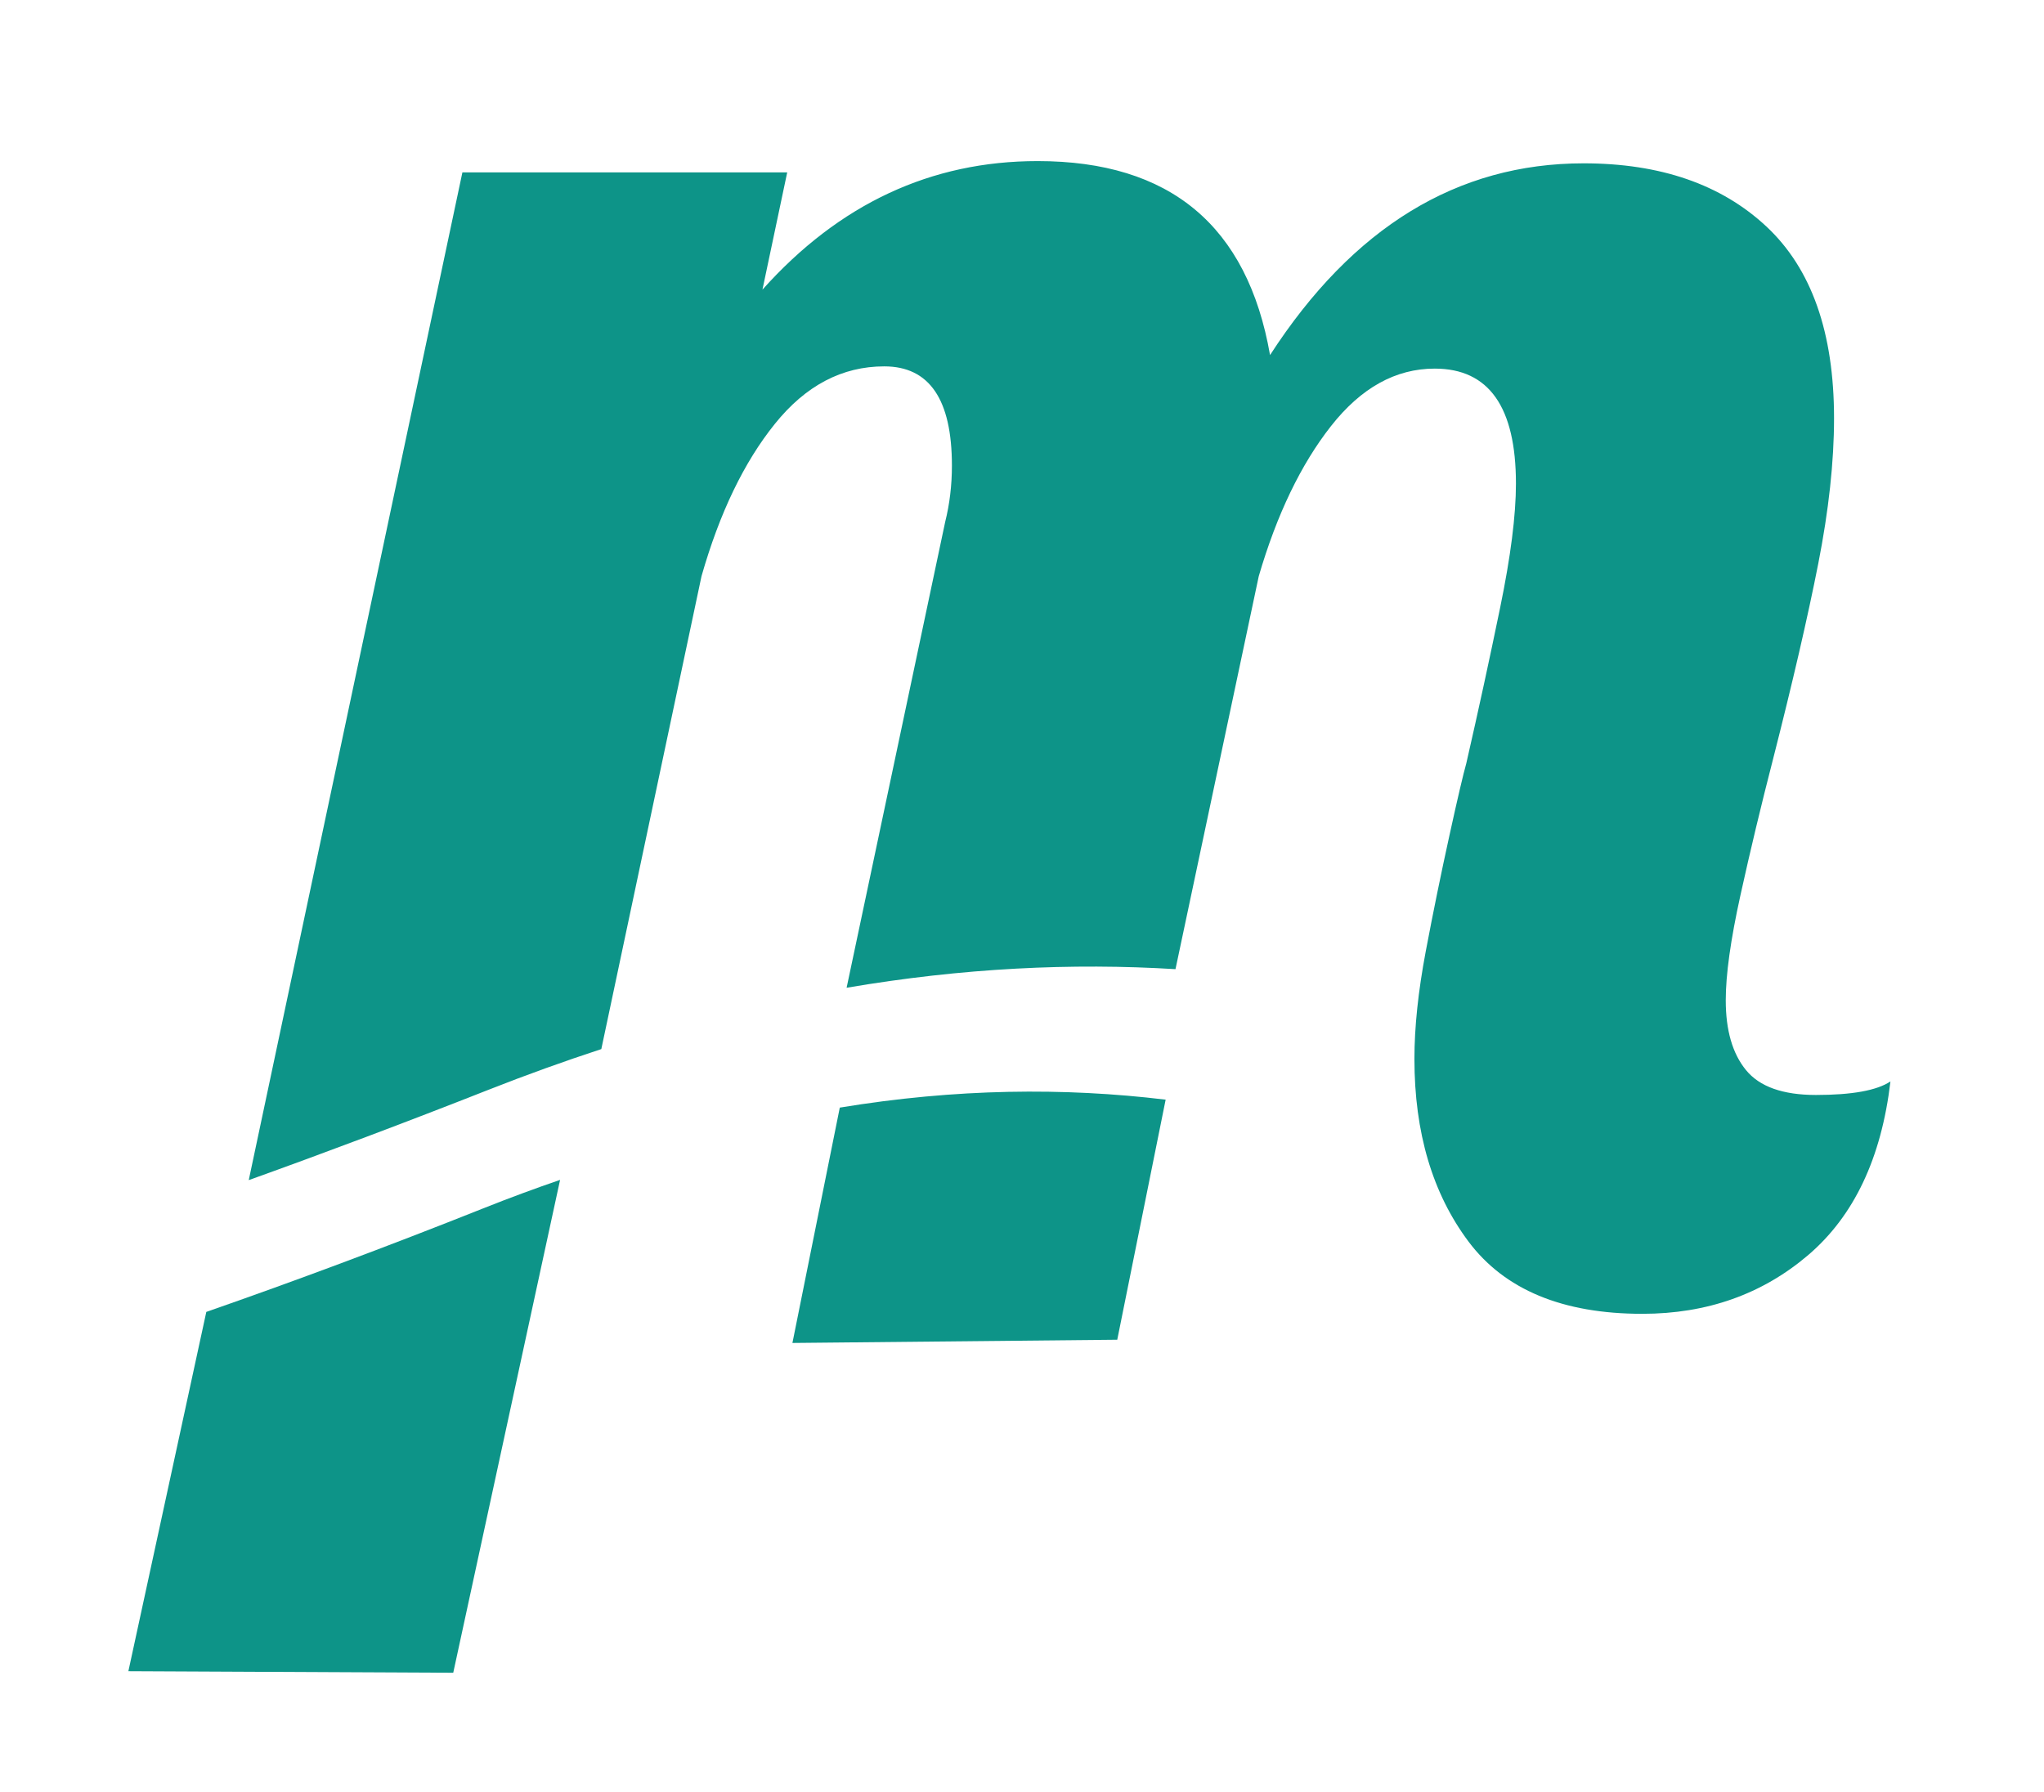 <svg width="812" height="712" viewBox="0 0 812 712" fill="none" xmlns="http://www.w3.org/2000/svg">
<g filter="url(#filter0_dii_25_137)">
<path d="M657.419 513.977C625.753 513.977 602.73 504.402 588.398 485.296C574.066 466.163 566.892 441.975 566.892 412.703C566.892 400.127 568.384 385.953 571.365 370.12C574.35 354.299 577.509 338.901 580.794 323.96C584.067 309.036 586.317 299.469 587.498 295.295C592.291 274.369 596.765 253.767 600.938 233.461C605.131 213.143 607.224 196.702 607.224 184.162C607.224 153.689 596.472 138.449 574.966 138.449C559.425 138.449 545.697 146.077 533.738 161.305C521.77 176.538 512.231 196.402 505.057 220.909L471.974 377.049C430.884 374.526 387.457 376.567 341.324 384.436L380.476 199.387C382.268 192.221 383.157 184.755 383.157 176.988C383.157 150.7 374.21 137.56 356.277 137.56C339.556 137.56 325.065 145.165 312.814 160.417C300.558 175.638 290.861 195.802 283.683 220.909L243.88 408.805C229.188 413.611 214.24 418.992 199.027 424.986C166.004 437.995 134.279 449.927 103.818 460.864L188.695 60.481H317.729L307.89 107.079C338.355 73.021 374.81 56 417.215 56C469.803 56 500.572 81.688 509.538 133.067C542.396 82.3 583.917 56.892 634.112 56.892C664.585 56.892 688.792 65.259 706.705 81.98C724.639 98.721 733.593 124.108 733.593 158.167C733.593 175.48 731.485 194.763 727.312 215.978C723.138 237.184 717.153 263.022 709.386 293.503C704.613 312.009 700.281 330.1 696.396 347.725C692.507 365.354 690.573 379.229 690.573 389.404C690.573 401.343 693.245 410.602 698.631 417.168C704.02 423.75 713.271 427.031 726.411 427.031C740.752 427.031 750.626 425.234 756 421.657C752.399 452.13 741.502 475.129 723.288 490.67C705.055 506.191 683.106 513.977 657.419 513.977Z" fill="#0D9488"/>
<path d="M185.055 656.584L56 655.964L86.96 513.22C121.531 501.179 158.153 487.543 196.9 472.112C207.25 467.986 217.448 464.212 227.5 460.764L185.055 656.584Z" fill="#0D9488"/>
<path d="M448.841 524.274L319.797 525.559L338.614 432.055C384.775 424.438 427.755 424.028 468.066 428.894L448.841 524.274Z" fill="#0D9488"/>
</g>
<defs>
<filter id="filter0_dii_25_137" x="0.8" y="0.8" width="810.4" height="710.984" filterUnits="userSpaceOnUse" color-interpolation-filters="sRGB">
<feFlood flood-opacity="0" result="BackgroundImageFix"/>
<feColorMatrix in="SourceAlpha" type="matrix" values="0 0 0 0 0 0 0 0 0 0 0 0 0 0 0 0 0 0 127 0" result="hardAlpha"/>
<feOffset/>
<feGaussianBlur stdDeviation="27.6"/>
<feComposite in2="hardAlpha" operator="out"/>
<feColorMatrix type="matrix" values="0 0 0 0 0 0 0 0 0 0 0 0 0 0 0 0 0 0 0.24 0"/>
<feBlend mode="normal" in2="BackgroundImageFix" result="effect1_dropShadow_25_137"/>
<feBlend mode="normal" in="SourceGraphic" in2="effect1_dropShadow_25_137" result="shape"/>
<feColorMatrix in="SourceAlpha" type="matrix" values="0 0 0 0 0 0 0 0 0 0 0 0 0 0 0 0 0 0 127 0" result="hardAlpha"/>
<feOffset dx="6" dy="-6"/>
<feGaussianBlur stdDeviation="15.55"/>
<feComposite in2="hardAlpha" operator="arithmetic" k2="-1" k3="1"/>
<feColorMatrix type="matrix" values="0 0 0 0 0 0 0 0 0 0 0 0 0 0 0 0 0 0 0.15 0"/>
<feBlend mode="normal" in2="shape" result="effect2_innerShadow_25_137"/>
<feColorMatrix in="SourceAlpha" type="matrix" values="0 0 0 0 0 0 0 0 0 0 0 0 0 0 0 0 0 0 127 0" result="hardAlpha"/>
<feOffset dx="-11" dy="14"/>
<feGaussianBlur stdDeviation="8.1"/>
<feComposite in2="hardAlpha" operator="arithmetic" k2="-1" k3="1"/>
<feColorMatrix type="matrix" values="0 0 0 0 1 0 0 0 0 1 0 0 0 0 1 0 0 0 0.25 0"/>
<feBlend mode="normal" in2="effect2_innerShadow_25_137" result="effect3_innerShadow_25_137"/>
</filter>
</defs>
</svg>
